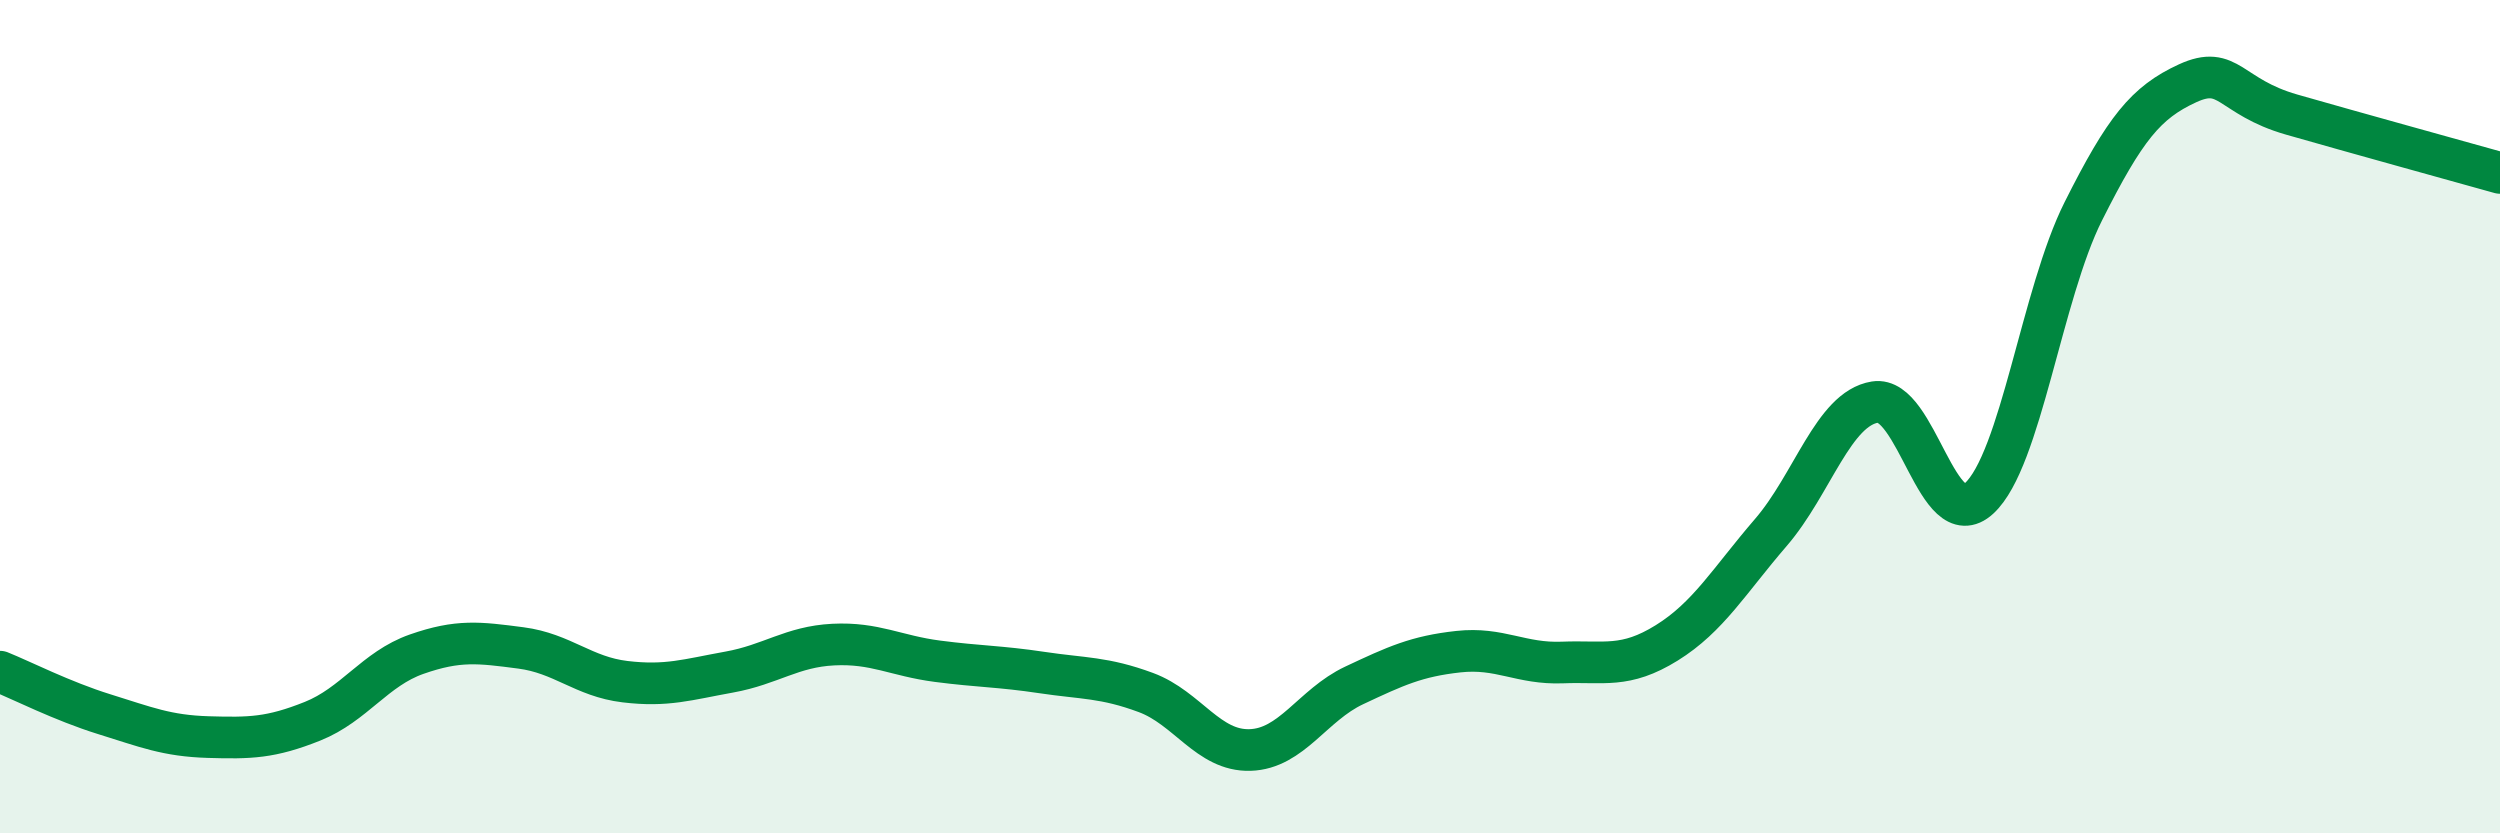 
    <svg width="60" height="20" viewBox="0 0 60 20" xmlns="http://www.w3.org/2000/svg">
      <path
        d="M 0,16.12 C 0.5,16.32 1.5,16.83 2.5,17.14 C 3.5,17.45 4,17.66 5,17.69 C 6,17.72 6.5,17.71 7.5,17.31 C 8.5,16.91 9,16.05 10,15.7 C 11,15.35 11.5,15.42 12.5,15.55 C 13.5,15.68 14,16.24 15,16.36 C 16,16.48 16.5,16.31 17.5,16.13 C 18.5,15.95 19,15.52 20,15.47 C 21,15.42 21.5,15.74 22.5,15.87 C 23.5,16 24,15.99 25,16.14 C 26,16.29 26.5,16.25 27.5,16.62 C 28.5,16.99 29,18.03 30,18 C 31,17.97 31.5,16.92 32.5,16.45 C 33.5,15.98 34,15.75 35,15.64 C 36,15.53 36.5,15.94 37.5,15.9 C 38.5,15.86 39,16.05 40,15.43 C 41,14.81 41.5,13.94 42.5,12.78 C 43.5,11.62 44,9.81 45,9.65 C 46,9.49 46.5,12.88 47.5,11.96 C 48.5,11.04 49,7.06 50,5.07 C 51,3.08 51.5,2.46 52.5,2 C 53.5,1.54 53.5,2.32 55,2.75 C 56.5,3.18 59,3.87 60,4.15L60 20L0 20Z"
        fill="#008740"
        opacity="0.1"
        stroke-linecap="round"
        stroke-linejoin="round"
      />
      <path
        d="M 0,16.12 C 0.5,16.32 1.5,16.83 2.5,17.14 C 3.5,17.45 4,17.66 5,17.69 C 6,17.72 6.5,17.71 7.5,17.31 C 8.5,16.91 9,16.05 10,15.7 C 11,15.35 11.5,15.42 12.5,15.55 C 13.5,15.68 14,16.24 15,16.36 C 16,16.48 16.5,16.31 17.5,16.13 C 18.5,15.95 19,15.52 20,15.47 C 21,15.42 21.5,15.74 22.5,15.87 C 23.5,16 24,15.99 25,16.14 C 26,16.29 26.5,16.25 27.5,16.62 C 28.5,16.99 29,18.03 30,18 C 31,17.97 31.5,16.92 32.5,16.45 C 33.5,15.98 34,15.75 35,15.64 C 36,15.53 36.5,15.94 37.5,15.9 C 38.5,15.86 39,16.05 40,15.43 C 41,14.81 41.5,13.94 42.5,12.78 C 43.5,11.62 44,9.81 45,9.65 C 46,9.49 46.5,12.88 47.5,11.96 C 48.5,11.04 49,7.06 50,5.07 C 51,3.08 51.5,2.46 52.5,2 C 53.5,1.54 53.5,2.32 55,2.75 C 56.5,3.18 59,3.87 60,4.15"
        stroke="#008740"
        stroke-width="1"
        fill="none"
        stroke-linecap="round"
        stroke-linejoin="round"
      />
    </svg>
  